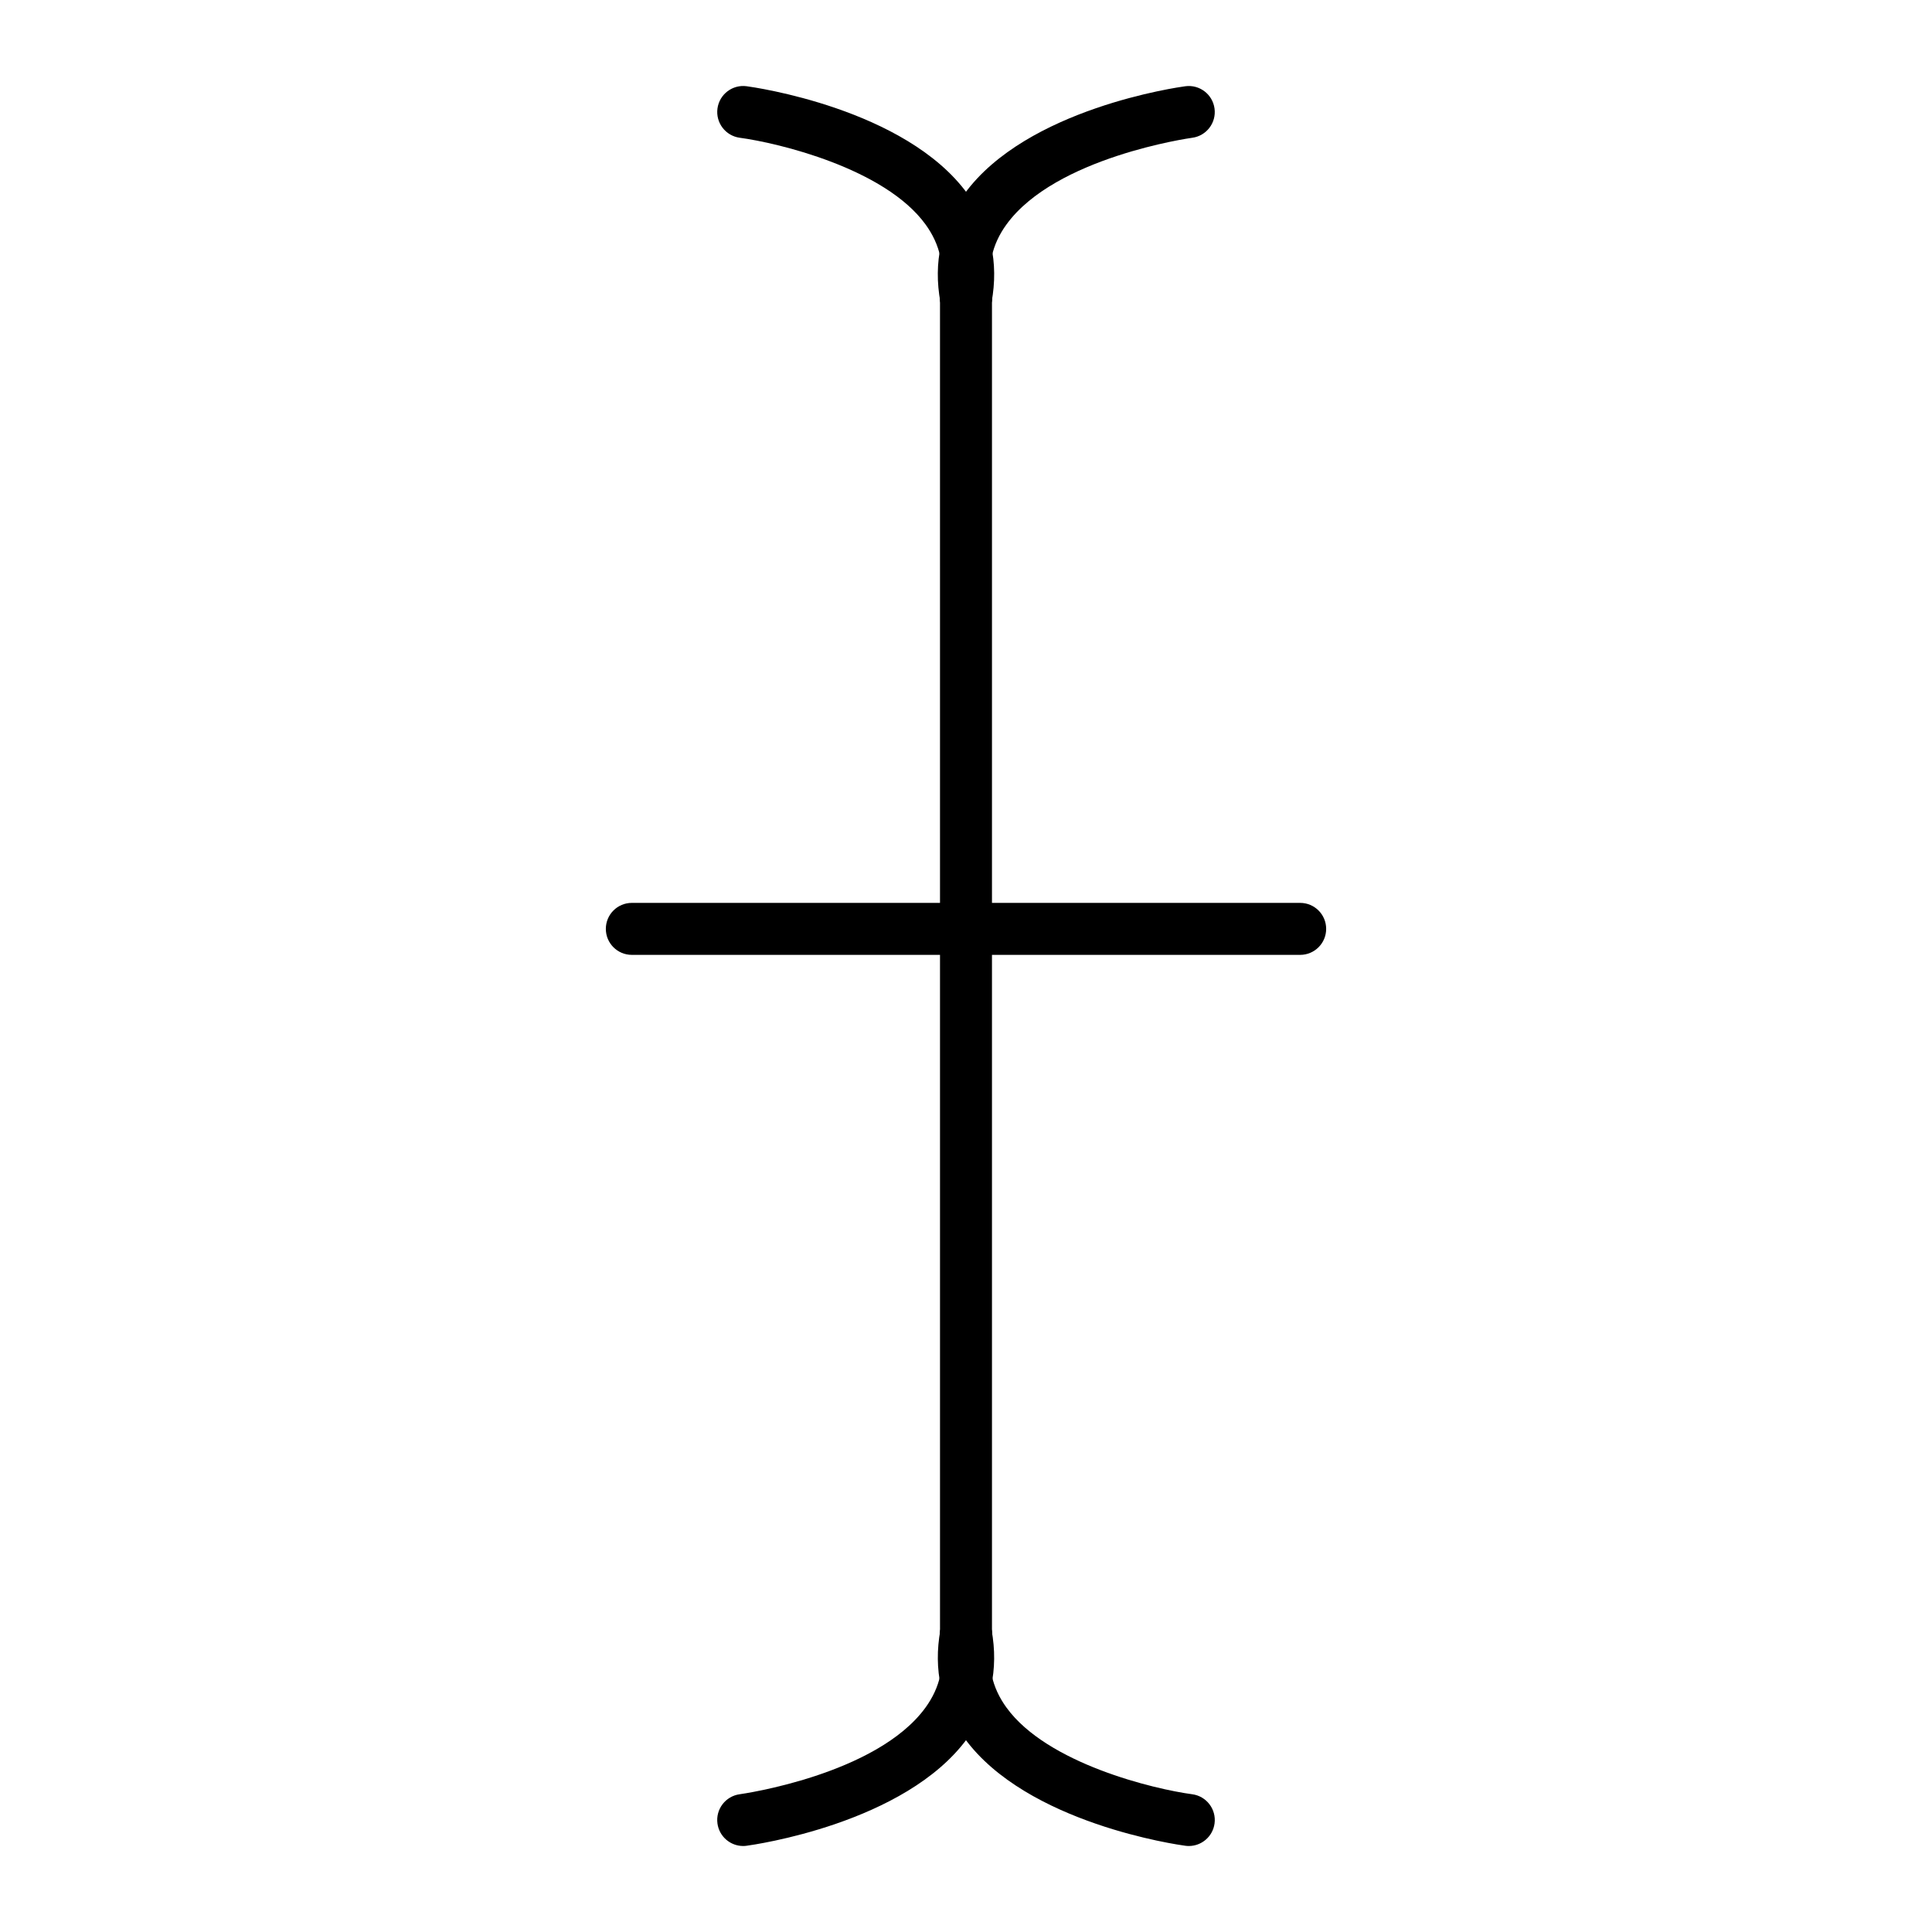 <?xml version="1.0" encoding="UTF-8"?>
<!-- Uploaded to: ICON Repo, www.iconrepo.com, Generator: ICON Repo Mixer Tools -->
<svg fill="#000000" width="800px" height="800px" version="1.1" viewBox="144 144 512 512" xmlns="http://www.w3.org/2000/svg">
 <g>
  <path d="m488.56 397.05h-177.12c-3.805 0-6.887-3.082-6.887-6.887 0-3.805 3.082-6.887 6.887-6.887h177.12c3.805 0 6.887 3.082 6.887 6.887 0 3.801-3.082 6.887-6.887 6.887z"/>
  <path d="m400.01 229.77c-0.41 0-0.828-0.035-1.246-0.113-3.742-0.684-6.223-4.273-5.535-8.016 1.25-6.844-0.043-12.789-3.961-18.176-10.828-14.895-39.199-21.621-49.215-22.957-3.769-0.504-6.418-3.969-5.918-7.738 0.504-3.773 3.965-6.422 7.738-5.918 1.711 0.227 42.055 5.844 58.535 28.512 6.164 8.48 8.309 18.152 6.371 28.754-0.609 3.328-3.508 5.652-6.769 5.652z"/>
  <path d="m399.99 229.77c-3.262 0-6.16-2.328-6.769-5.648-1.941-10.602 0.203-20.273 6.371-28.754 16.48-22.668 56.828-28.285 58.535-28.512 3.766-0.504 7.234 2.144 7.738 5.918 0.504 3.769-2.144 7.234-5.914 7.738-0.551 0.074-36.273 5.125-49.23 22.977-3.906 5.383-5.199 11.32-3.949 18.156 0.684 3.742-1.793 7.332-5.535 8.016-0.418 0.074-0.836 0.109-1.246 0.109z"/>
  <path d="m340.95 633.21c-3.398 0-6.359-2.516-6.82-5.981-0.504-3.769 2.144-7.234 5.914-7.738 0.551-0.074 36.273-5.125 49.23-22.977 3.906-5.383 5.199-11.32 3.945-18.156-0.684-3.742 1.793-7.332 5.535-8.016 3.742-0.688 7.328 1.793 8.016 5.535 1.941 10.602-0.203 20.273-6.371 28.754-16.48 22.668-56.828 28.285-58.535 28.512-0.305 0.047-0.609 0.066-0.914 0.066z"/>
  <path d="m459.05 633.21c-0.305 0-0.609-0.02-0.918-0.062-1.711-0.227-42.055-5.844-58.535-28.512-6.164-8.48-8.309-18.152-6.371-28.754 0.684-3.742 4.273-6.223 8.016-5.535 3.742 0.684 6.219 4.273 5.535 8.016-1.25 6.844 0.043 12.789 3.961 18.176 10.828 14.895 39.199 21.621 49.215 22.957 3.769 0.504 6.418 3.965 5.918 7.738-0.461 3.461-3.422 5.977-6.82 5.977z"/>
  <path d="m400 584.01c-3.805 0-6.887-3.082-6.887-6.887l-0.004-354.24c0-3.805 3.082-6.887 6.887-6.887 3.805 0 6.887 3.082 6.887 6.887v354.24c0.004 3.801-3.082 6.887-6.883 6.887z"/>
 </g>
</svg>